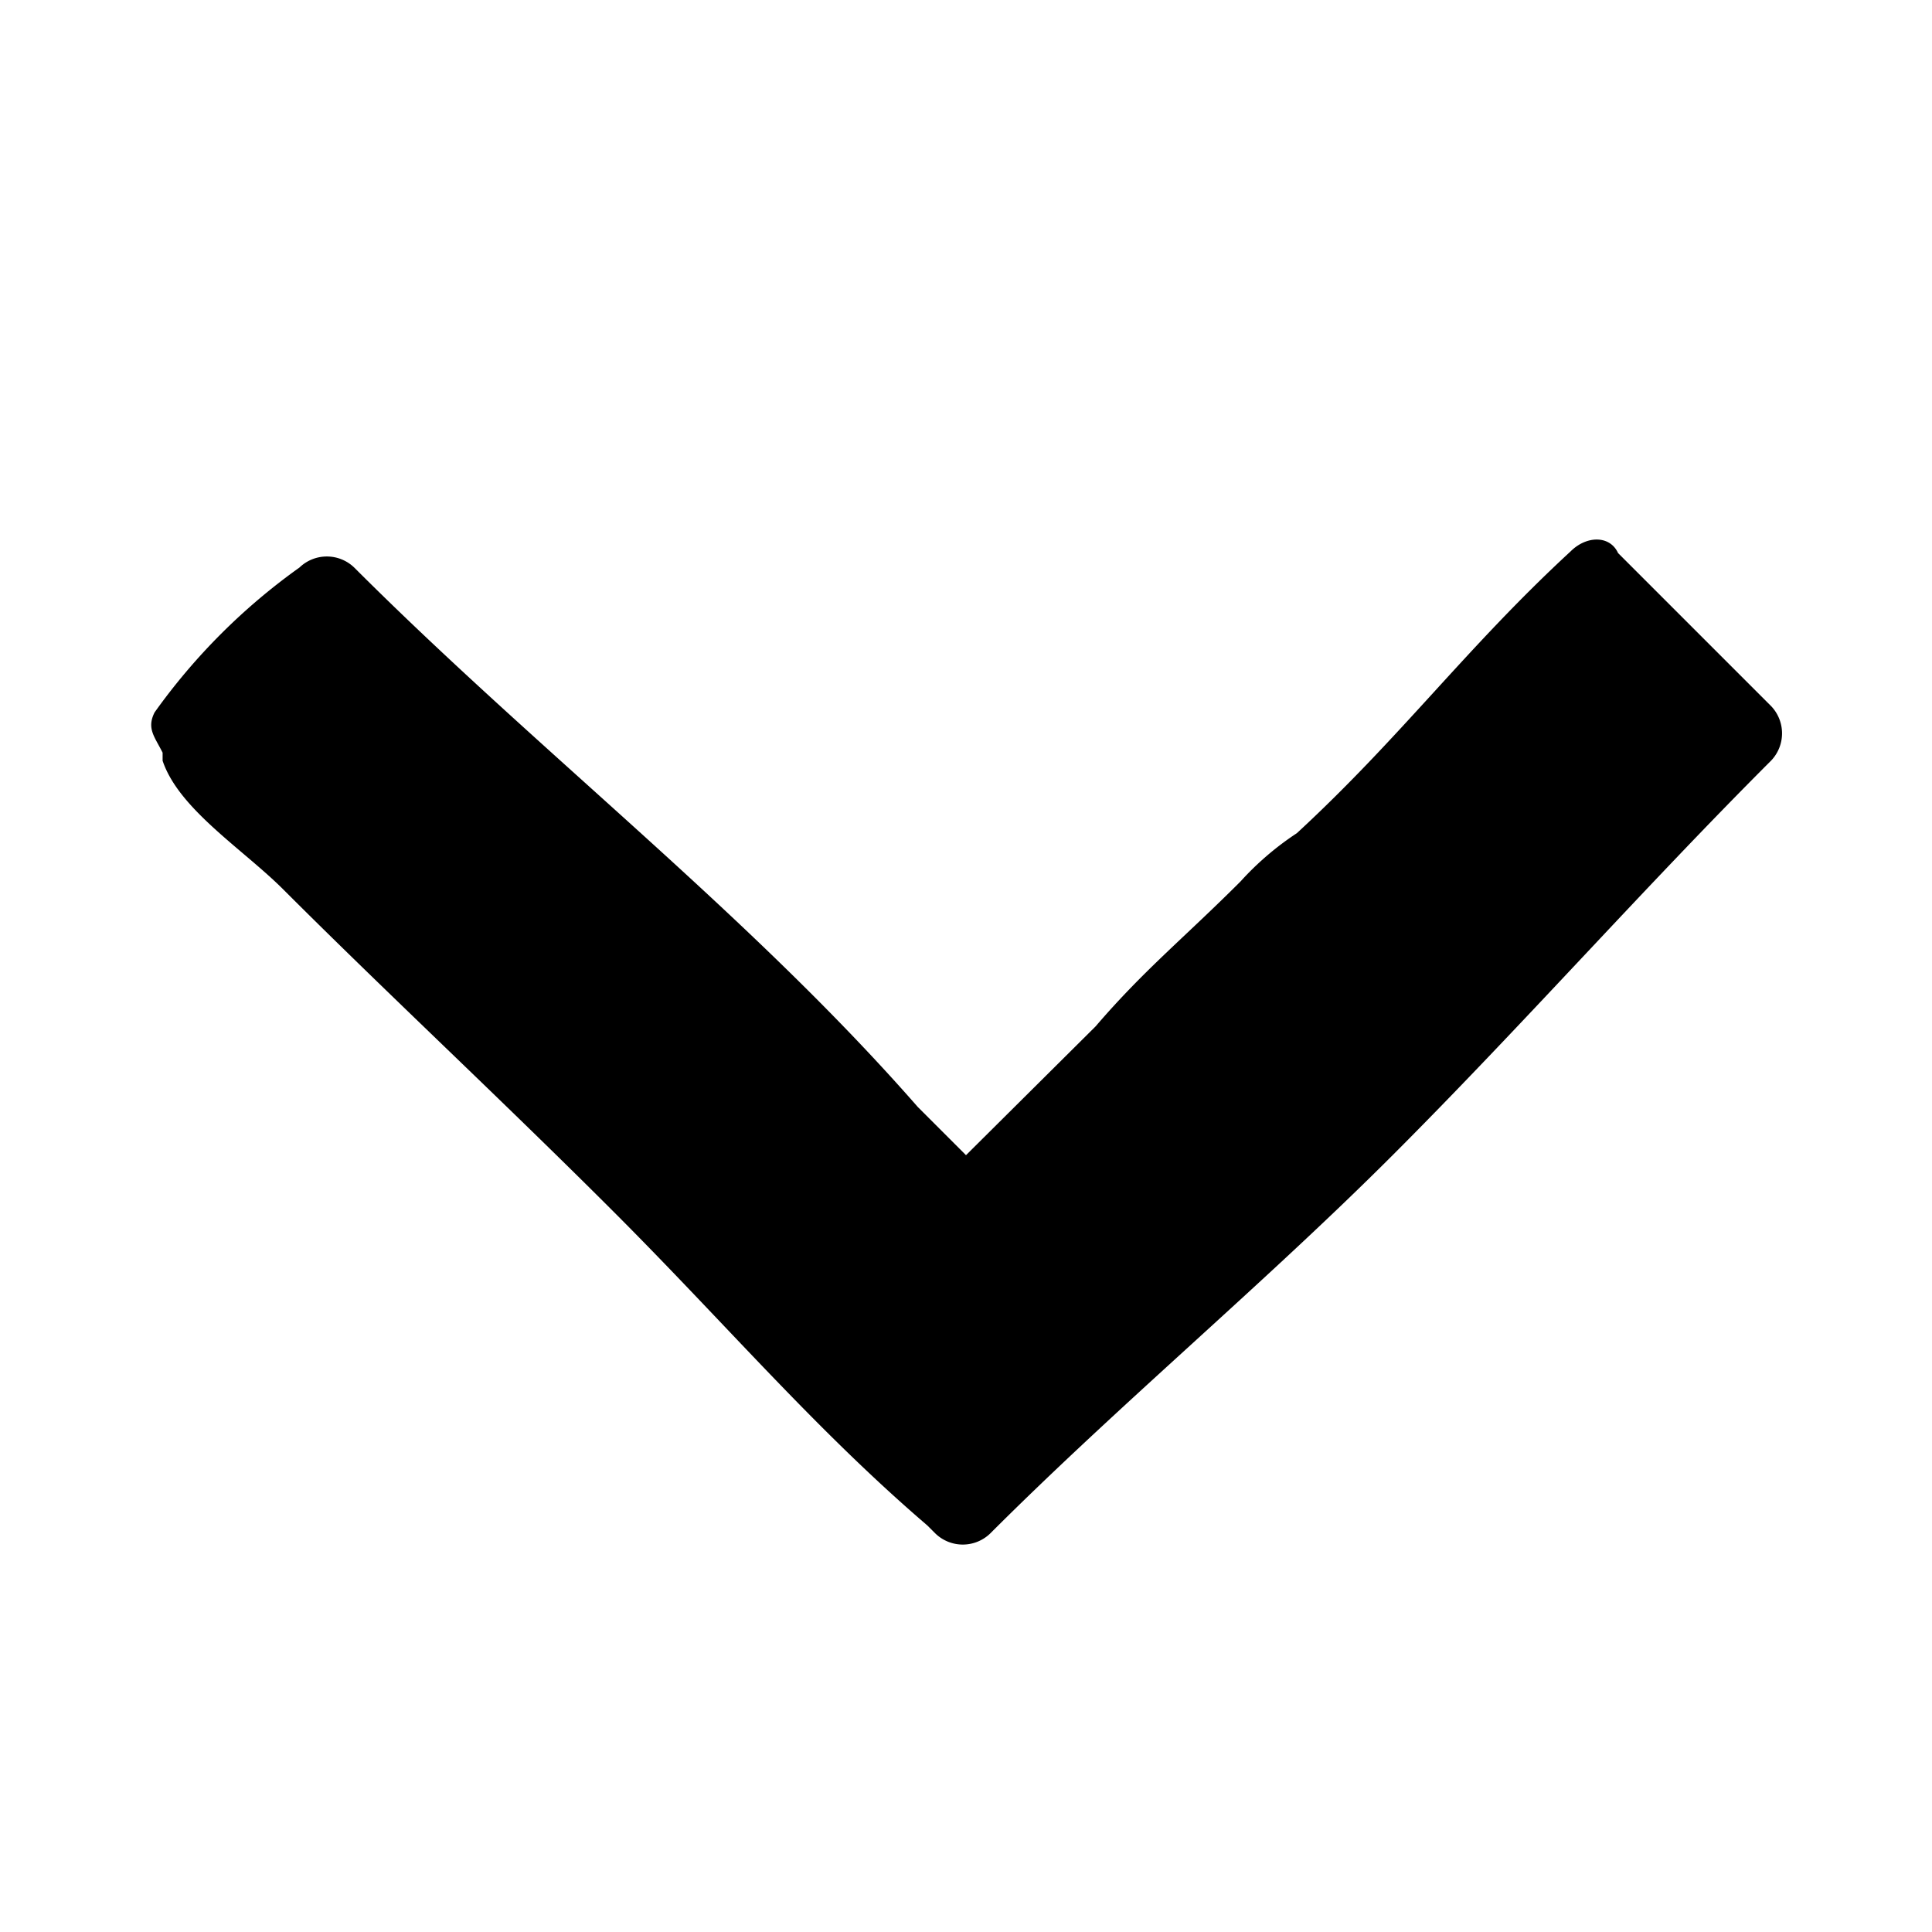 <svg xmlns="http://www.w3.org/2000/svg" viewBox="0 0 24 24"><title>aArtboard 1</title><path d="M19.51,6.85c-1.3,1.2-2.1,2.3-3.4,3.5a3.64,3.64,0,0,0-.7.6c-.7.7-1.2,1.1-1.8,1.8L12,14.35l-.6-.6c-2.1-2.4-4.7-4.4-7-6.7a.49.49,0,0,0-.68,0l0,0a7.69,7.69,0,0,0-1.8,1.8c-.1.2,0,.3.1.5v.1c.2.6,1,1.1,1.5,1.6,1.3,1.3,2.7,2.6,4.1,4s2.5,2.7,3.9,3.9l.1.1a.49.49,0,0,0,.68,0l0,0c1.6-1.6,3.4-3.1,5-4.7s3.1-3.3,4.7-4.9a.49.49,0,0,0,0-.68l0,0-1.9-1.9C20,6.65,19.71,6.65,19.51,6.85Z"/></svg>